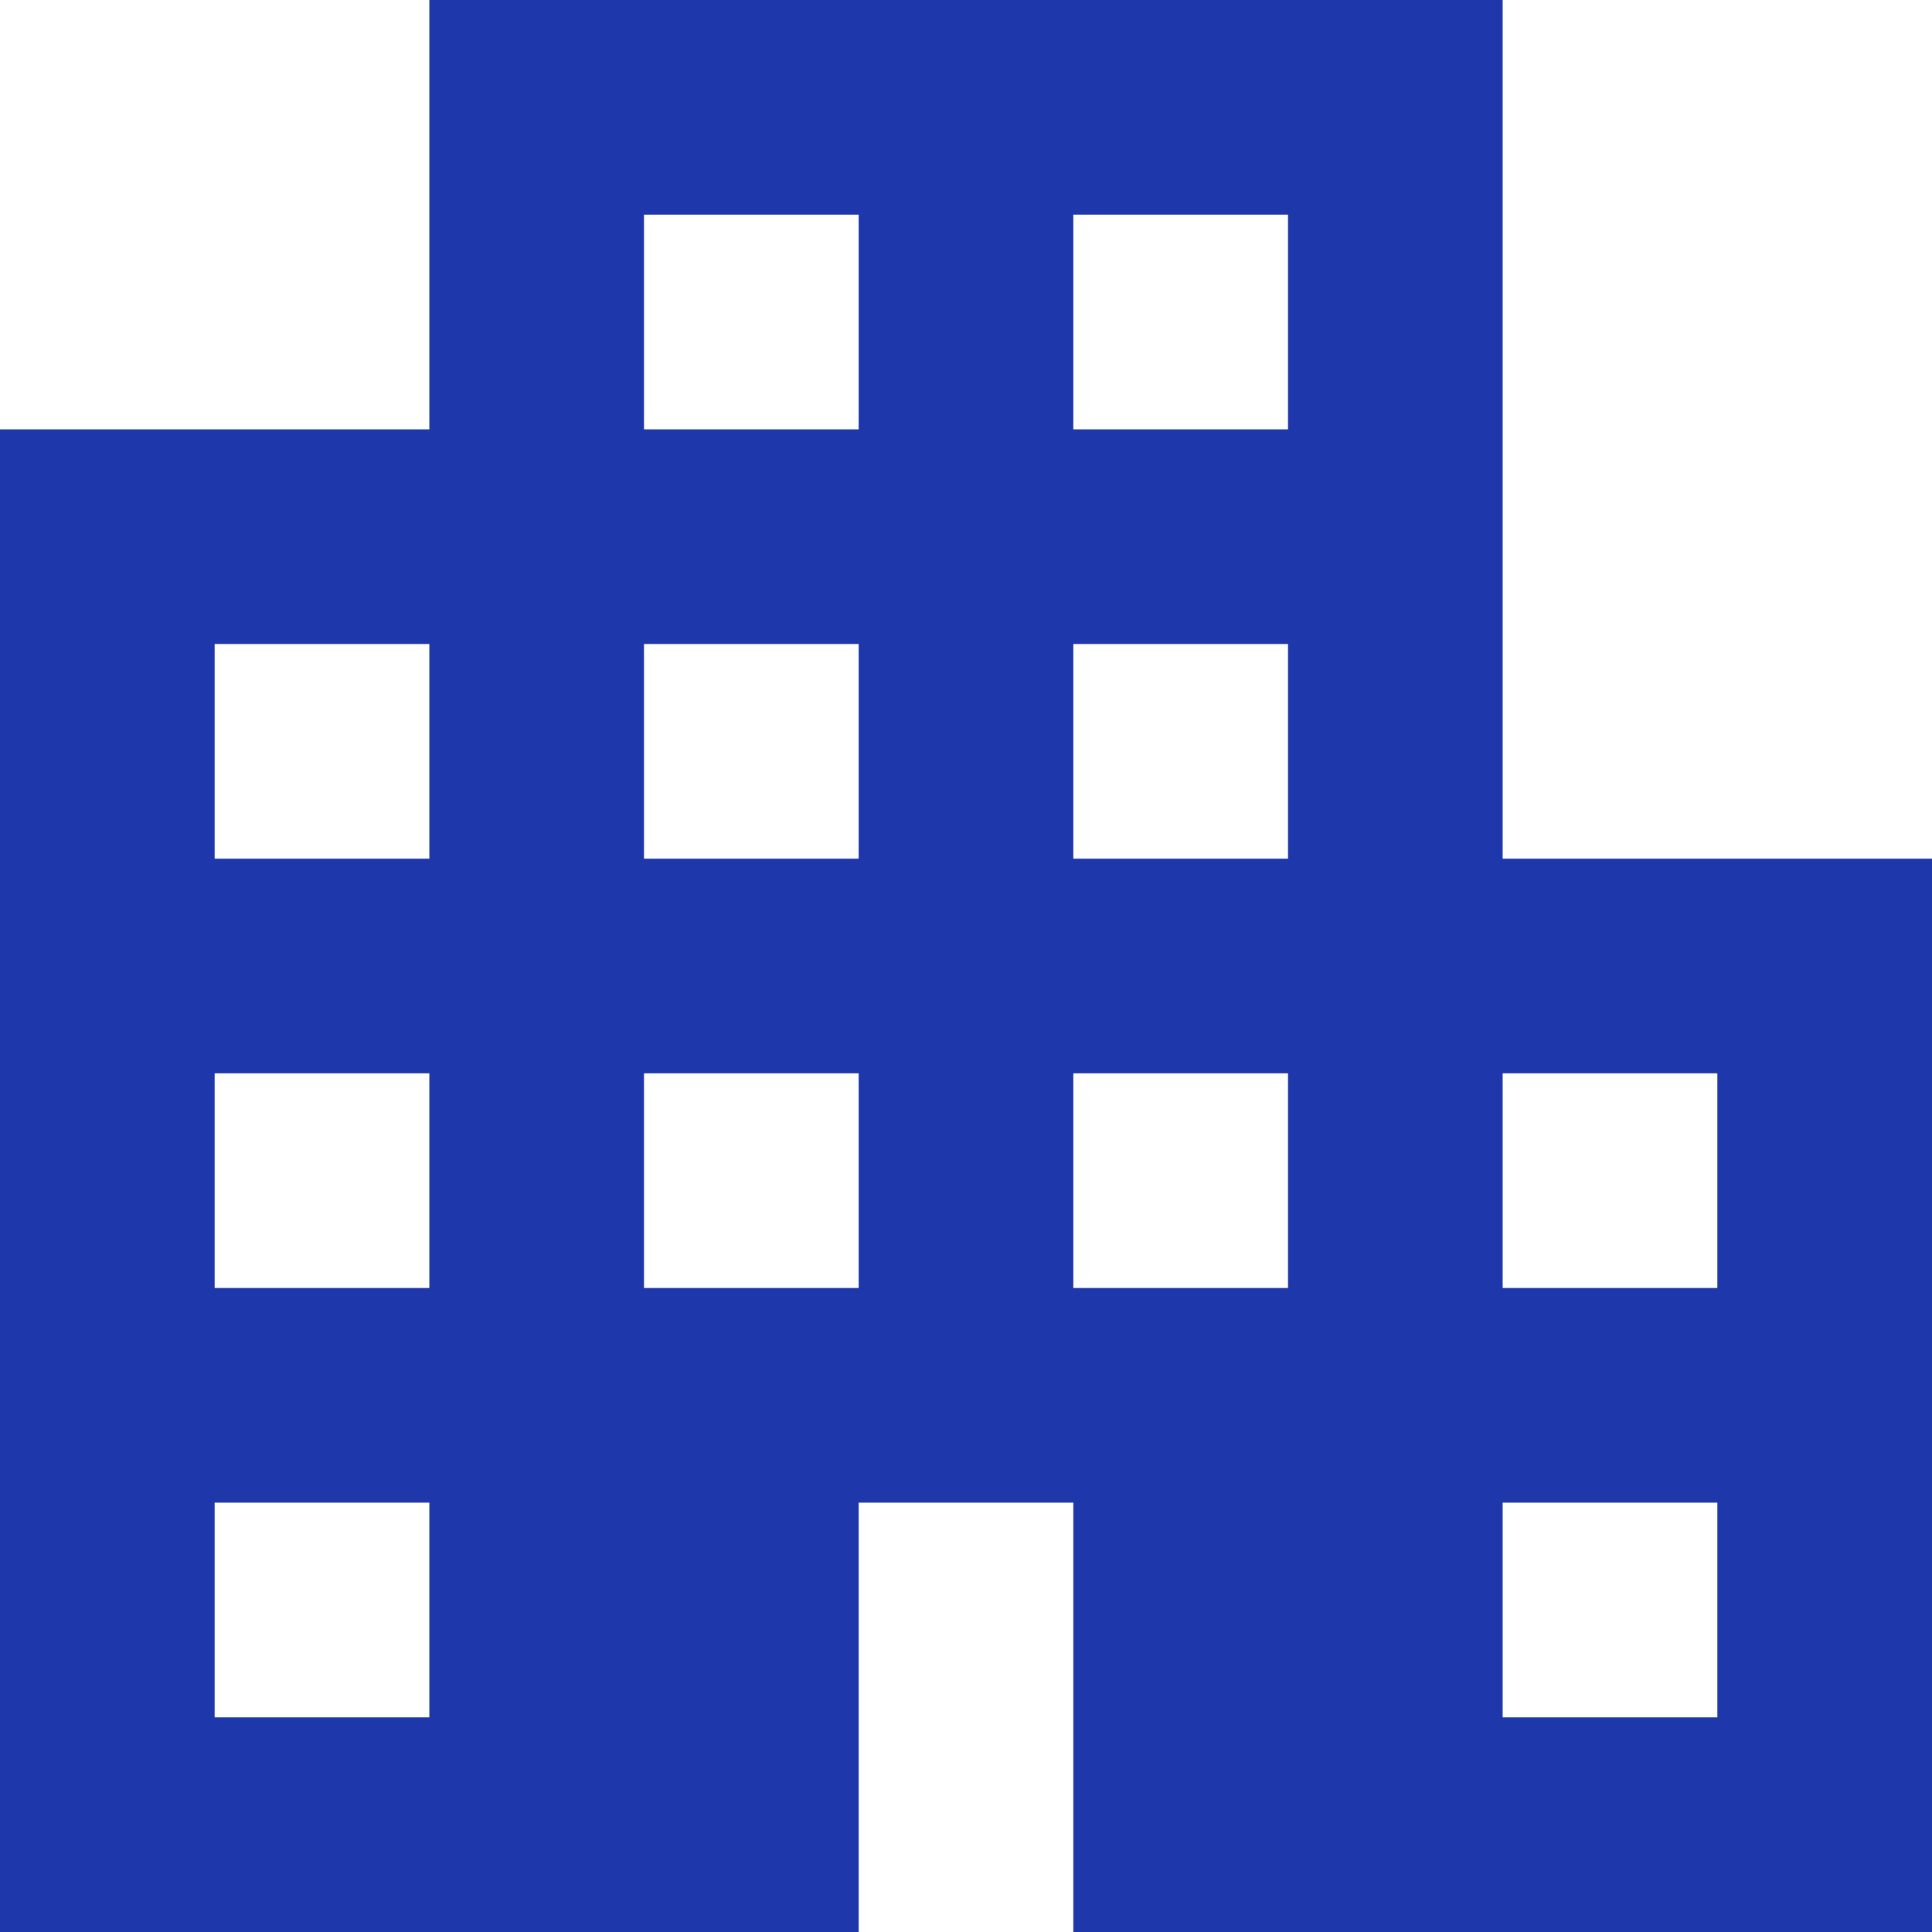 <svg width="40" height="40" viewBox="0 0 40 40" fill="none" xmlns="http://www.w3.org/2000/svg">
<path d="M0 40V8.889H8.889V0H31.111V17.778H40V40H22.222V31.111H17.778V40H0ZM4.444 35.556H8.889V31.111H4.444V35.556ZM4.444 26.667H8.889V22.222H4.444V26.667ZM4.444 17.778H8.889V13.333H4.444V17.778ZM13.333 26.667H17.778V22.222H13.333V26.667ZM13.333 17.778H17.778V13.333H13.333V17.778ZM13.333 8.889H17.778V4.444H13.333V8.889ZM22.222 26.667H26.667V22.222H22.222V26.667ZM22.222 17.778H26.667V13.333H22.222V17.778ZM22.222 8.889H26.667V4.444H22.222V8.889ZM31.111 35.556H35.556V31.111H31.111V35.556ZM31.111 26.667H35.556V22.222H31.111V26.667Z" fill="#1E37AB"/>
</svg>
